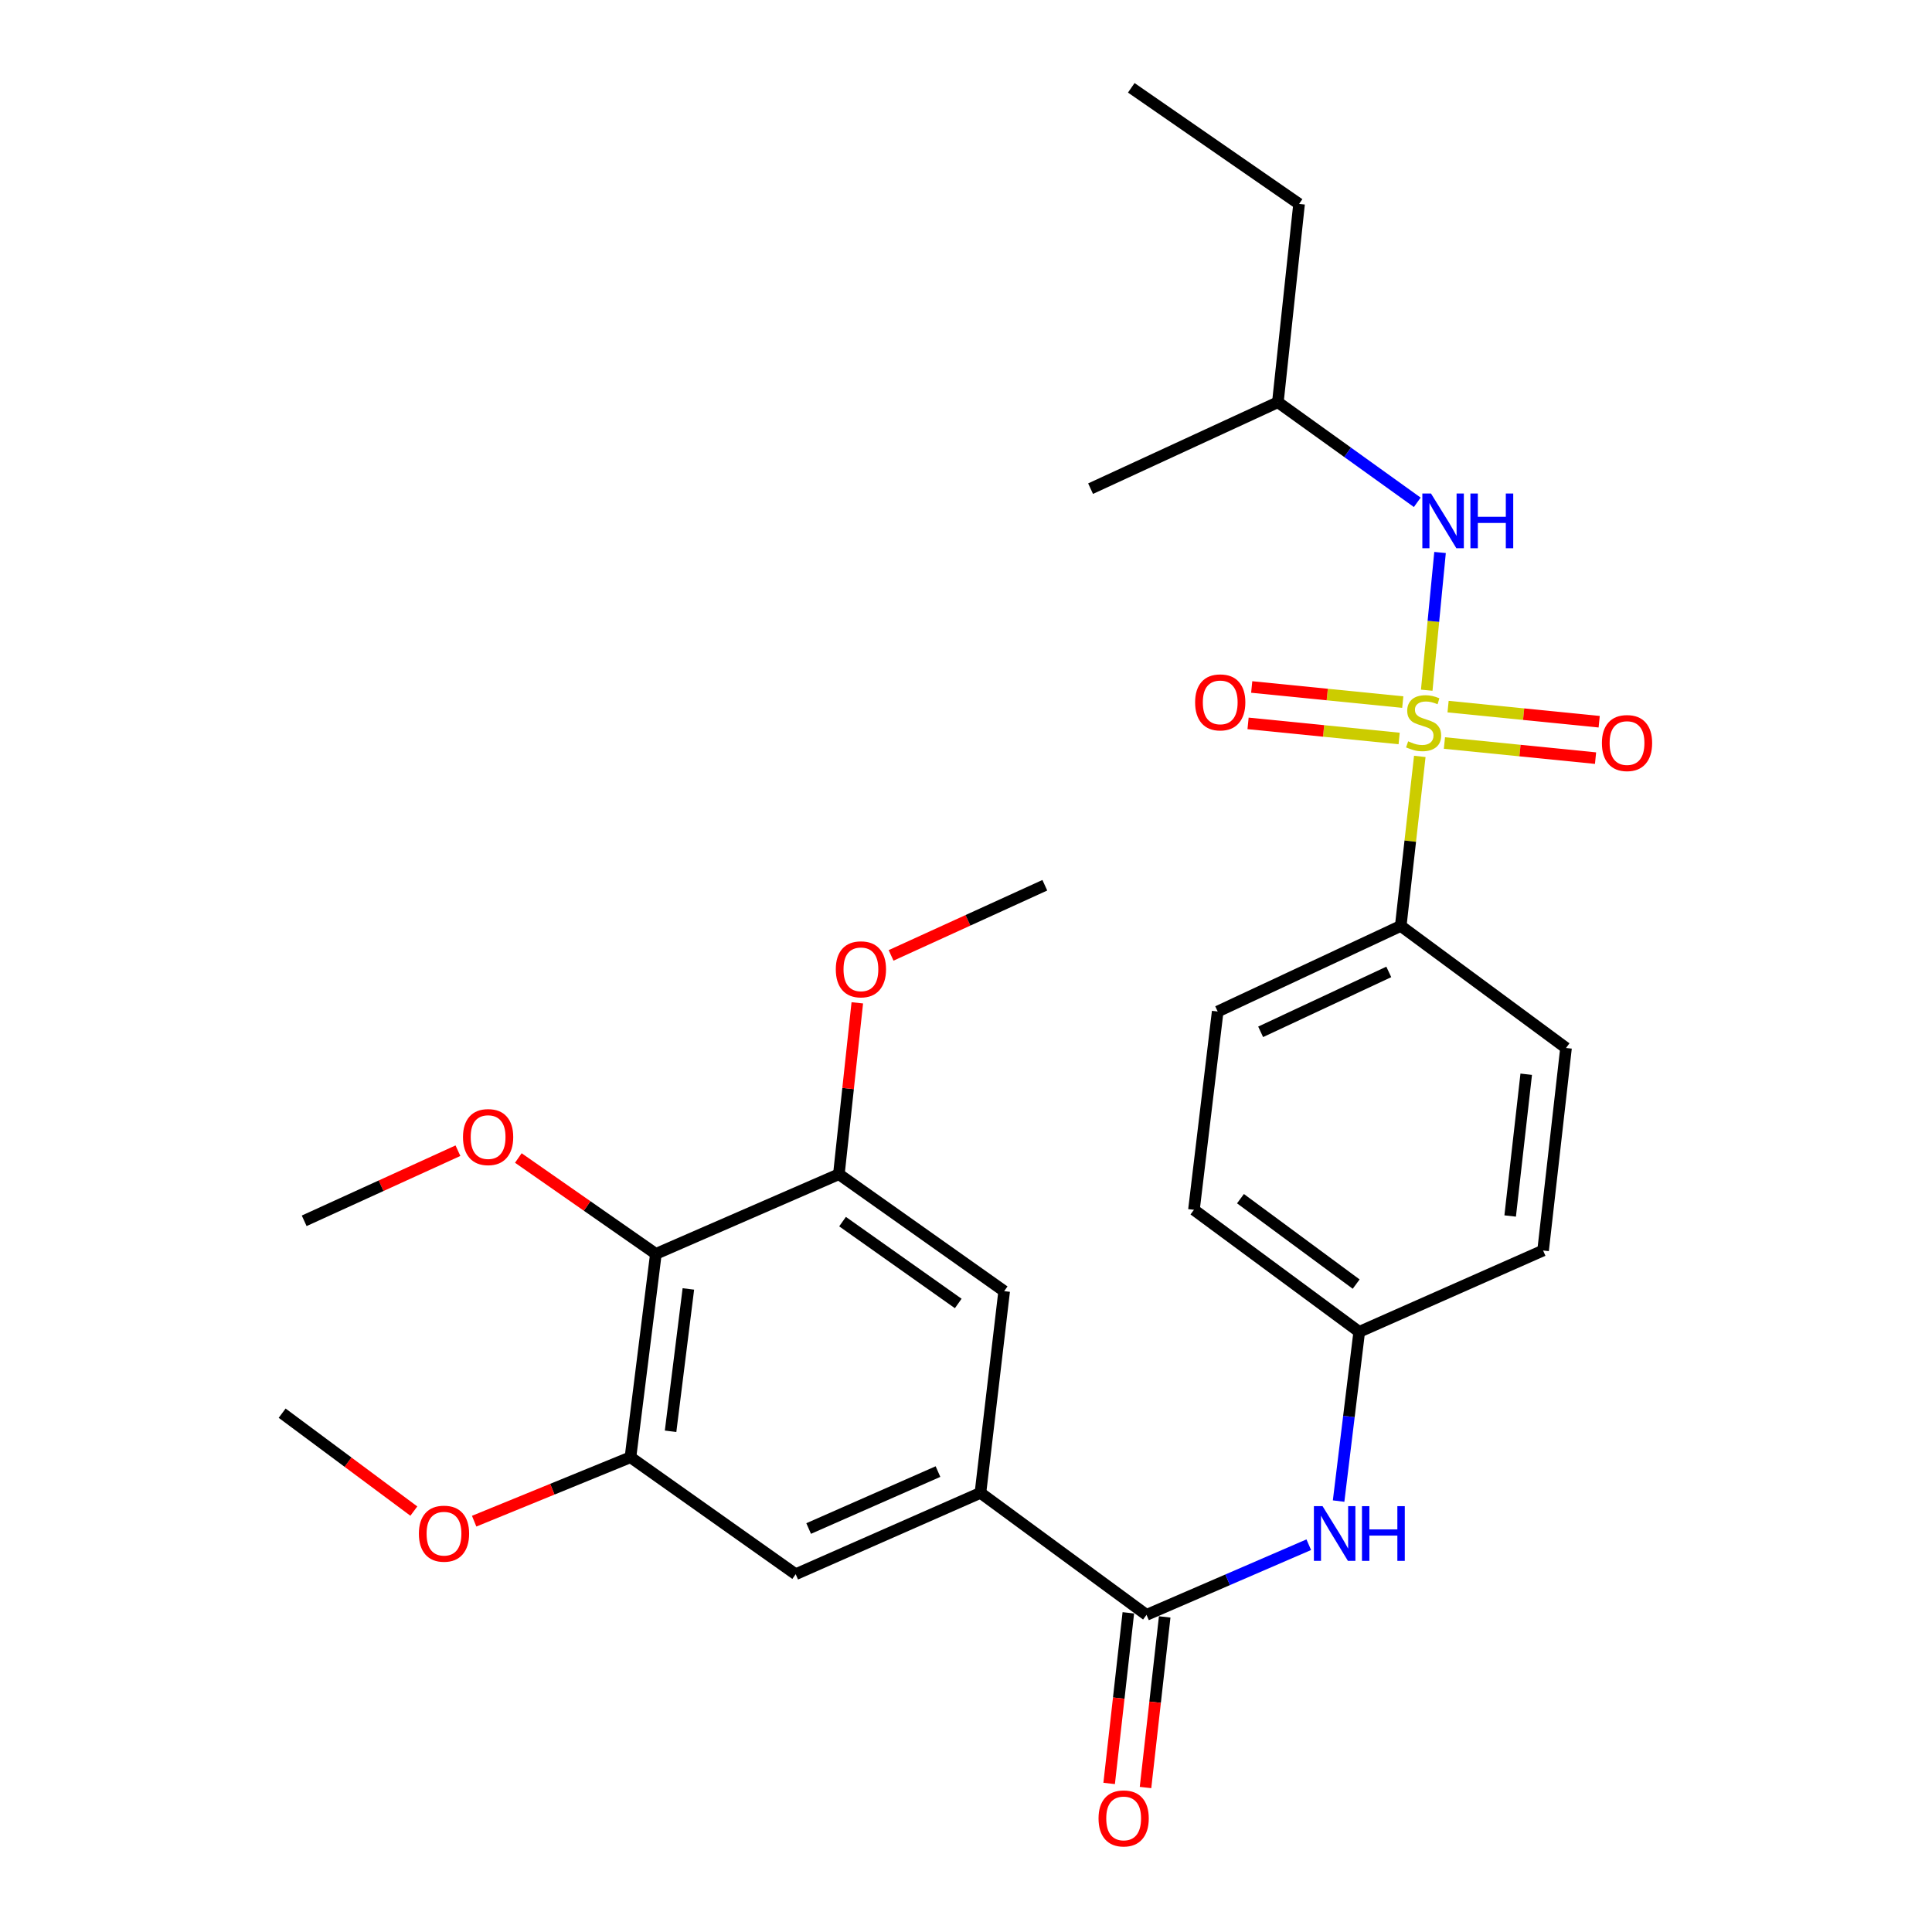 <?xml version='1.0' encoding='iso-8859-1'?>
<svg version='1.1' baseProfile='full'
              xmlns='http://www.w3.org/2000/svg'
                      xmlns:rdkit='http://www.rdkit.org/xml'
                      xmlns:xlink='http://www.w3.org/1999/xlink'
                  xml:space='preserve'
width='1000px' height='1000px' viewBox='0 0 1000 1000'>
<!-- END OF HEADER -->
<rect style='opacity:1.0;fill:#FFFFFF;stroke:none' width='1000' height='1000' x='0' y='0'> </rect>
<path class='bond-3' d='M 738.473,357.247 L 741.919,321.607' style='fill:none;fill-rule:evenodd;stroke:#CCCC00;stroke-width:6px;stroke-linecap:butt;stroke-linejoin:miter;stroke-opacity:1' />
<path class='bond-3' d='M 741.919,321.607 L 745.364,285.966' style='fill:none;fill-rule:evenodd;stroke:#0000FF;stroke-width:6px;stroke-linecap:butt;stroke-linejoin:miter;stroke-opacity:1' />
<path class='bond-6' d='M 734.884,391.517 L 729.951,435.387' style='fill:none;fill-rule:evenodd;stroke:#CCCC00;stroke-width:6px;stroke-linecap:butt;stroke-linejoin:miter;stroke-opacity:1' />
<path class='bond-6' d='M 729.951,435.387 L 725.018,479.257' style='fill:none;fill-rule:evenodd;stroke:#000000;stroke-width:6px;stroke-linecap:butt;stroke-linejoin:miter;stroke-opacity:1' />
<path class='bond-10' d='M 747.638,384.584 L 786.744,388.496' style='fill:none;fill-rule:evenodd;stroke:#CCCC00;stroke-width:6px;stroke-linecap:butt;stroke-linejoin:miter;stroke-opacity:1' />
<path class='bond-10' d='M 786.744,388.496 L 825.851,392.408' style='fill:none;fill-rule:evenodd;stroke:#FF0000;stroke-width:6px;stroke-linecap:butt;stroke-linejoin:miter;stroke-opacity:1' />
<path class='bond-10' d='M 749.523,365.739 L 788.629,369.651' style='fill:none;fill-rule:evenodd;stroke:#CCCC00;stroke-width:6px;stroke-linecap:butt;stroke-linejoin:miter;stroke-opacity:1' />
<path class='bond-10' d='M 788.629,369.651 L 827.736,373.563' style='fill:none;fill-rule:evenodd;stroke:#FF0000;stroke-width:6px;stroke-linecap:butt;stroke-linejoin:miter;stroke-opacity:1' />
<path class='bond-11' d='M 726.072,363.395 L 686.976,359.487' style='fill:none;fill-rule:evenodd;stroke:#CCCC00;stroke-width:6px;stroke-linecap:butt;stroke-linejoin:miter;stroke-opacity:1' />
<path class='bond-11' d='M 686.976,359.487 L 647.879,355.579' style='fill:none;fill-rule:evenodd;stroke:#FF0000;stroke-width:6px;stroke-linecap:butt;stroke-linejoin:miter;stroke-opacity:1' />
<path class='bond-11' d='M 724.189,382.239 L 685.092,378.332' style='fill:none;fill-rule:evenodd;stroke:#CCCC00;stroke-width:6px;stroke-linecap:butt;stroke-linejoin:miter;stroke-opacity:1' />
<path class='bond-11' d='M 685.092,378.332 L 645.996,374.424' style='fill:none;fill-rule:evenodd;stroke:#FF0000;stroke-width:6px;stroke-linecap:butt;stroke-linejoin:miter;stroke-opacity:1' />
<path class='bond-0' d='M 593.436,835.852 L 635.429,817.694' style='fill:none;fill-rule:evenodd;stroke:#000000;stroke-width:6px;stroke-linecap:butt;stroke-linejoin:miter;stroke-opacity:1' />
<path class='bond-0' d='M 635.429,817.694 L 677.421,799.536' style='fill:none;fill-rule:evenodd;stroke:#0000FF;stroke-width:6px;stroke-linecap:butt;stroke-linejoin:miter;stroke-opacity:1' />
<path class='bond-1' d='M 593.436,835.852 L 507.476,772.702' style='fill:none;fill-rule:evenodd;stroke:#000000;stroke-width:6px;stroke-linecap:butt;stroke-linejoin:miter;stroke-opacity:1' />
<path class='bond-12' d='M 584.026,834.794 L 579.062,878.949' style='fill:none;fill-rule:evenodd;stroke:#000000;stroke-width:6px;stroke-linecap:butt;stroke-linejoin:miter;stroke-opacity:1' />
<path class='bond-12' d='M 579.062,878.949 L 574.097,923.104' style='fill:none;fill-rule:evenodd;stroke:#FF0000;stroke-width:6px;stroke-linecap:butt;stroke-linejoin:miter;stroke-opacity:1' />
<path class='bond-12' d='M 602.846,836.91 L 597.882,881.065' style='fill:none;fill-rule:evenodd;stroke:#000000;stroke-width:6px;stroke-linecap:butt;stroke-linejoin:miter;stroke-opacity:1' />
<path class='bond-12' d='M 597.882,881.065 L 592.918,925.22' style='fill:none;fill-rule:evenodd;stroke:#FF0000;stroke-width:6px;stroke-linecap:butt;stroke-linejoin:miter;stroke-opacity:1' />
<path class='bond-8' d='M 507.476,772.702 L 519.754,668.297' style='fill:none;fill-rule:evenodd;stroke:#000000;stroke-width:6px;stroke-linecap:butt;stroke-linejoin:miter;stroke-opacity:1' />
<path class='bond-9' d='M 507.476,772.702 L 411.845,814.809' style='fill:none;fill-rule:evenodd;stroke:#000000;stroke-width:6px;stroke-linecap:butt;stroke-linejoin:miter;stroke-opacity:1' />
<path class='bond-9' d='M 485.499,761.685 L 418.558,791.16' style='fill:none;fill-rule:evenodd;stroke:#000000;stroke-width:6px;stroke-linecap:butt;stroke-linejoin:miter;stroke-opacity:1' />
<path class='bond-2' d='M 339.479,649.011 L 326.327,754.268' style='fill:none;fill-rule:evenodd;stroke:#000000;stroke-width:6px;stroke-linecap:butt;stroke-linejoin:miter;stroke-opacity:1' />
<path class='bond-2' d='M 356.298,667.148 L 347.092,740.828' style='fill:none;fill-rule:evenodd;stroke:#000000;stroke-width:6px;stroke-linecap:butt;stroke-linejoin:miter;stroke-opacity:1' />
<path class='bond-16' d='M 339.479,649.011 L 303.885,624.195' style='fill:none;fill-rule:evenodd;stroke:#000000;stroke-width:6px;stroke-linecap:butt;stroke-linejoin:miter;stroke-opacity:1' />
<path class='bond-16' d='M 303.885,624.195 L 268.291,599.379' style='fill:none;fill-rule:evenodd;stroke:#FF0000;stroke-width:6px;stroke-linecap:butt;stroke-linejoin:miter;stroke-opacity:1' />
<path class='bond-29' d='M 339.479,649.011 L 434.204,607.766' style='fill:none;fill-rule:evenodd;stroke:#000000;stroke-width:6px;stroke-linecap:butt;stroke-linejoin:miter;stroke-opacity:1' />
<path class='bond-21' d='M 733.573,260.002 L 697.5,234.096' style='fill:none;fill-rule:evenodd;stroke:#0000FF;stroke-width:6px;stroke-linecap:butt;stroke-linejoin:miter;stroke-opacity:1' />
<path class='bond-21' d='M 697.5,234.096 L 661.426,208.191' style='fill:none;fill-rule:evenodd;stroke:#000000;stroke-width:6px;stroke-linecap:butt;stroke-linejoin:miter;stroke-opacity:1' />
<path class='bond-4' d='M 434.204,607.766 L 519.754,668.297' style='fill:none;fill-rule:evenodd;stroke:#000000;stroke-width:6px;stroke-linecap:butt;stroke-linejoin:miter;stroke-opacity:1' />
<path class='bond-4' d='M 436.098,632.306 L 495.983,674.677' style='fill:none;fill-rule:evenodd;stroke:#000000;stroke-width:6px;stroke-linecap:butt;stroke-linejoin:miter;stroke-opacity:1' />
<path class='bond-17' d='M 434.204,607.766 L 438.97,563.415' style='fill:none;fill-rule:evenodd;stroke:#000000;stroke-width:6px;stroke-linecap:butt;stroke-linejoin:miter;stroke-opacity:1' />
<path class='bond-17' d='M 438.97,563.415 L 443.736,519.064' style='fill:none;fill-rule:evenodd;stroke:#FF0000;stroke-width:6px;stroke-linecap:butt;stroke-linejoin:miter;stroke-opacity:1' />
<path class='bond-5' d='M 326.327,754.268 L 411.845,814.809' style='fill:none;fill-rule:evenodd;stroke:#000000;stroke-width:6px;stroke-linecap:butt;stroke-linejoin:miter;stroke-opacity:1' />
<path class='bond-18' d='M 326.327,754.268 L 285.873,770.815' style='fill:none;fill-rule:evenodd;stroke:#000000;stroke-width:6px;stroke-linecap:butt;stroke-linejoin:miter;stroke-opacity:1' />
<path class='bond-18' d='M 285.873,770.815 L 245.42,787.361' style='fill:none;fill-rule:evenodd;stroke:#FF0000;stroke-width:6px;stroke-linecap:butt;stroke-linejoin:miter;stroke-opacity:1' />
<path class='bond-13' d='M 725.018,479.257 L 630.272,523.563' style='fill:none;fill-rule:evenodd;stroke:#000000;stroke-width:6px;stroke-linecap:butt;stroke-linejoin:miter;stroke-opacity:1' />
<path class='bond-13' d='M 718.829,503.058 L 652.507,534.072' style='fill:none;fill-rule:evenodd;stroke:#000000;stroke-width:6px;stroke-linecap:butt;stroke-linejoin:miter;stroke-opacity:1' />
<path class='bond-14' d='M 725.018,479.257 L 810.569,542.428' style='fill:none;fill-rule:evenodd;stroke:#000000;stroke-width:6px;stroke-linecap:butt;stroke-linejoin:miter;stroke-opacity:1' />
<path class='bond-7' d='M 692.859,776.956 L 698.196,733.158' style='fill:none;fill-rule:evenodd;stroke:#0000FF;stroke-width:6px;stroke-linecap:butt;stroke-linejoin:miter;stroke-opacity:1' />
<path class='bond-7' d='M 698.196,733.158 L 703.533,689.361' style='fill:none;fill-rule:evenodd;stroke:#000000;stroke-width:6px;stroke-linecap:butt;stroke-linejoin:miter;stroke-opacity:1' />
<path class='bond-20' d='M 630.272,523.563 L 617.983,626.19' style='fill:none;fill-rule:evenodd;stroke:#000000;stroke-width:6px;stroke-linecap:butt;stroke-linejoin:miter;stroke-opacity:1' />
<path class='bond-19' d='M 810.569,542.428 L 798.701,647.254' style='fill:none;fill-rule:evenodd;stroke:#000000;stroke-width:6px;stroke-linecap:butt;stroke-linejoin:miter;stroke-opacity:1' />
<path class='bond-19' d='M 789.97,556.021 L 781.662,629.399' style='fill:none;fill-rule:evenodd;stroke:#000000;stroke-width:6px;stroke-linecap:butt;stroke-linejoin:miter;stroke-opacity:1' />
<path class='bond-15' d='M 703.533,689.361 L 798.701,647.254' style='fill:none;fill-rule:evenodd;stroke:#000000;stroke-width:6px;stroke-linecap:butt;stroke-linejoin:miter;stroke-opacity:1' />
<path class='bond-28' d='M 703.533,689.361 L 617.983,626.19' style='fill:none;fill-rule:evenodd;stroke:#000000;stroke-width:6px;stroke-linecap:butt;stroke-linejoin:miter;stroke-opacity:1' />
<path class='bond-28' d='M 701.951,664.65 L 642.065,620.43' style='fill:none;fill-rule:evenodd;stroke:#000000;stroke-width:6px;stroke-linecap:butt;stroke-linejoin:miter;stroke-opacity:1' />
<path class='bond-22' d='M 237.029,595.593 L 197.237,613.743' style='fill:none;fill-rule:evenodd;stroke:#FF0000;stroke-width:6px;stroke-linecap:butt;stroke-linejoin:miter;stroke-opacity:1' />
<path class='bond-22' d='M 197.237,613.743 L 157.446,631.892' style='fill:none;fill-rule:evenodd;stroke:#000000;stroke-width:6px;stroke-linecap:butt;stroke-linejoin:miter;stroke-opacity:1' />
<path class='bond-24' d='M 461.225,494.511 L 501.011,476.357' style='fill:none;fill-rule:evenodd;stroke:#FF0000;stroke-width:6px;stroke-linecap:butt;stroke-linejoin:miter;stroke-opacity:1' />
<path class='bond-24' d='M 501.011,476.357 L 540.797,458.203' style='fill:none;fill-rule:evenodd;stroke:#000000;stroke-width:6px;stroke-linecap:butt;stroke-linejoin:miter;stroke-opacity:1' />
<path class='bond-23' d='M 214.203,782.138 L 180.122,756.798' style='fill:none;fill-rule:evenodd;stroke:#FF0000;stroke-width:6px;stroke-linecap:butt;stroke-linejoin:miter;stroke-opacity:1' />
<path class='bond-23' d='M 180.122,756.798 L 146.04,731.457' style='fill:none;fill-rule:evenodd;stroke:#000000;stroke-width:6px;stroke-linecap:butt;stroke-linejoin:miter;stroke-opacity:1' />
<path class='bond-25' d='M 661.426,208.191 L 672.4,105.553' style='fill:none;fill-rule:evenodd;stroke:#000000;stroke-width:6px;stroke-linecap:butt;stroke-linejoin:miter;stroke-opacity:1' />
<path class='bond-26' d='M 661.426,208.191 L 564.481,252.928' style='fill:none;fill-rule:evenodd;stroke:#000000;stroke-width:6px;stroke-linecap:butt;stroke-linejoin:miter;stroke-opacity:1' />
<path class='bond-27' d='M 672.4,105.553 L 585.545,45.455' style='fill:none;fill-rule:evenodd;stroke:#000000;stroke-width:6px;stroke-linecap:butt;stroke-linejoin:miter;stroke-opacity:1' />
<path  class='atom-0' d='M 728.855 383.709
Q 729.175 383.829, 730.495 384.389
Q 731.815 384.949, 733.255 385.309
Q 734.735 385.629, 736.175 385.629
Q 738.855 385.629, 740.415 384.349
Q 741.975 383.029, 741.975 380.749
Q 741.975 379.189, 741.175 378.229
Q 740.415 377.269, 739.215 376.749
Q 738.015 376.229, 736.015 375.629
Q 733.495 374.869, 731.975 374.149
Q 730.495 373.429, 729.415 371.909
Q 728.375 370.389, 728.375 367.829
Q 728.375 364.269, 730.775 362.069
Q 733.215 359.869, 738.015 359.869
Q 741.295 359.869, 745.015 361.429
L 744.095 364.509
Q 740.695 363.109, 738.135 363.109
Q 735.375 363.109, 733.855 364.269
Q 732.335 365.389, 732.375 367.349
Q 732.375 368.869, 733.135 369.789
Q 733.935 370.709, 735.055 371.229
Q 736.215 371.749, 738.135 372.349
Q 740.695 373.149, 742.215 373.949
Q 743.735 374.749, 744.815 376.389
Q 745.935 377.989, 745.935 380.749
Q 745.935 384.669, 743.295 386.789
Q 740.695 388.869, 736.335 388.869
Q 733.815 388.869, 731.895 388.309
Q 730.015 387.789, 727.775 386.869
L 728.855 383.709
' fill='#CCCC00'/>
<path  class='atom-4' d='M 740.685 255.445
L 749.965 270.445
Q 750.885 271.925, 752.365 274.605
Q 753.845 277.285, 753.925 277.445
L 753.925 255.445
L 757.685 255.445
L 757.685 283.765
L 753.805 283.765
L 743.845 267.365
Q 742.685 265.445, 741.445 263.245
Q 740.245 261.045, 739.885 260.365
L 739.885 283.765
L 736.205 283.765
L 736.205 255.445
L 740.685 255.445
' fill='#0000FF'/>
<path  class='atom-4' d='M 761.085 255.445
L 764.925 255.445
L 764.925 267.485
L 779.405 267.485
L 779.405 255.445
L 783.245 255.445
L 783.245 283.765
L 779.405 283.765
L 779.405 270.685
L 764.925 270.685
L 764.925 283.765
L 761.085 283.765
L 761.085 255.445
' fill='#0000FF'/>
<path  class='atom-8' d='M 684.553 779.585
L 693.833 794.585
Q 694.753 796.065, 696.233 798.745
Q 697.713 801.425, 697.793 801.585
L 697.793 779.585
L 701.553 779.585
L 701.553 807.905
L 697.673 807.905
L 687.713 791.505
Q 686.553 789.585, 685.313 787.385
Q 684.113 785.185, 683.753 784.505
L 683.753 807.905
L 680.073 807.905
L 680.073 779.585
L 684.553 779.585
' fill='#0000FF'/>
<path  class='atom-8' d='M 704.953 779.585
L 708.793 779.585
L 708.793 791.625
L 723.273 791.625
L 723.273 779.585
L 727.113 779.585
L 727.113 807.905
L 723.273 807.905
L 723.273 794.825
L 708.793 794.825
L 708.793 807.905
L 704.953 807.905
L 704.953 779.585
' fill='#0000FF'/>
<path  class='atom-11' d='M 829.144 384.601
Q 829.144 377.801, 832.504 374.001
Q 835.864 370.201, 842.144 370.201
Q 848.424 370.201, 851.784 374.001
Q 855.144 377.801, 855.144 384.601
Q 855.144 391.481, 851.744 395.401
Q 848.344 399.281, 842.144 399.281
Q 835.904 399.281, 832.504 395.401
Q 829.144 391.521, 829.144 384.601
M 842.144 396.081
Q 846.464 396.081, 848.784 393.201
Q 851.144 390.281, 851.144 384.601
Q 851.144 379.041, 848.784 376.241
Q 846.464 373.401, 842.144 373.401
Q 837.824 373.401, 835.464 376.201
Q 833.144 379.001, 833.144 384.601
Q 833.144 390.321, 835.464 393.201
Q 837.824 396.081, 842.144 396.081
' fill='#FF0000'/>
<path  class='atom-12' d='M 618.587 363.547
Q 618.587 356.747, 621.947 352.947
Q 625.307 349.147, 631.587 349.147
Q 637.867 349.147, 641.227 352.947
Q 644.587 356.747, 644.587 363.547
Q 644.587 370.427, 641.187 374.347
Q 637.787 378.227, 631.587 378.227
Q 625.347 378.227, 621.947 374.347
Q 618.587 370.467, 618.587 363.547
M 631.587 375.027
Q 635.907 375.027, 638.227 372.147
Q 640.587 369.227, 640.587 363.547
Q 640.587 357.987, 638.227 355.187
Q 635.907 352.347, 631.587 352.347
Q 627.267 352.347, 624.907 355.147
Q 622.587 357.947, 622.587 363.547
Q 622.587 369.267, 624.907 372.147
Q 627.267 375.027, 631.587 375.027
' fill='#FF0000'/>
<path  class='atom-13' d='M 568.6 941.21
Q 568.6 934.41, 571.96 930.61
Q 575.32 926.81, 581.6 926.81
Q 587.88 926.81, 591.24 930.61
Q 594.6 934.41, 594.6 941.21
Q 594.6 948.09, 591.2 952.01
Q 587.8 955.89, 581.6 955.89
Q 575.36 955.89, 571.96 952.01
Q 568.6 948.13, 568.6 941.21
M 581.6 952.69
Q 585.92 952.69, 588.24 949.81
Q 590.6 946.89, 590.6 941.21
Q 590.6 935.65, 588.24 932.85
Q 585.92 930.01, 581.6 930.01
Q 577.28 930.01, 574.92 932.81
Q 572.6 935.61, 572.6 941.21
Q 572.6 946.93, 574.92 949.81
Q 577.28 952.69, 581.6 952.69
' fill='#FF0000'/>
<path  class='atom-17' d='M 239.644 588.55
Q 239.644 581.75, 243.004 577.95
Q 246.364 574.15, 252.644 574.15
Q 258.924 574.15, 262.284 577.95
Q 265.644 581.75, 265.644 588.55
Q 265.644 595.43, 262.244 599.35
Q 258.844 603.23, 252.644 603.23
Q 246.404 603.23, 243.004 599.35
Q 239.644 595.47, 239.644 588.55
M 252.644 600.03
Q 256.964 600.03, 259.284 597.15
Q 261.644 594.23, 261.644 588.55
Q 261.644 582.99, 259.284 580.19
Q 256.964 577.35, 252.644 577.35
Q 248.324 577.35, 245.964 580.15
Q 243.644 582.95, 243.644 588.55
Q 243.644 594.27, 245.964 597.15
Q 248.324 600.03, 252.644 600.03
' fill='#FF0000'/>
<path  class='atom-18' d='M 432.609 501.716
Q 432.609 494.916, 435.969 491.116
Q 439.329 487.316, 445.609 487.316
Q 451.889 487.316, 455.249 491.116
Q 458.609 494.916, 458.609 501.716
Q 458.609 508.596, 455.209 512.516
Q 451.809 516.396, 445.609 516.396
Q 439.369 516.396, 435.969 512.516
Q 432.609 508.636, 432.609 501.716
M 445.609 513.196
Q 449.929 513.196, 452.249 510.316
Q 454.609 507.396, 454.609 501.716
Q 454.609 496.156, 452.249 493.356
Q 449.929 490.516, 445.609 490.516
Q 441.289 490.516, 438.929 493.316
Q 436.609 496.116, 436.609 501.716
Q 436.609 507.436, 438.929 510.316
Q 441.289 513.196, 445.609 513.196
' fill='#FF0000'/>
<path  class='atom-19' d='M 216.813 793.825
Q 216.813 787.025, 220.173 783.225
Q 223.533 779.425, 229.813 779.425
Q 236.093 779.425, 239.453 783.225
Q 242.813 787.025, 242.813 793.825
Q 242.813 800.705, 239.413 804.625
Q 236.013 808.505, 229.813 808.505
Q 223.573 808.505, 220.173 804.625
Q 216.813 800.745, 216.813 793.825
M 229.813 805.305
Q 234.133 805.305, 236.453 802.425
Q 238.813 799.505, 238.813 793.825
Q 238.813 788.265, 236.453 785.465
Q 234.133 782.625, 229.813 782.625
Q 225.493 782.625, 223.133 785.425
Q 220.813 788.225, 220.813 793.825
Q 220.813 799.545, 223.133 802.425
Q 225.493 805.305, 229.813 805.305
' fill='#FF0000'/>
</svg>

